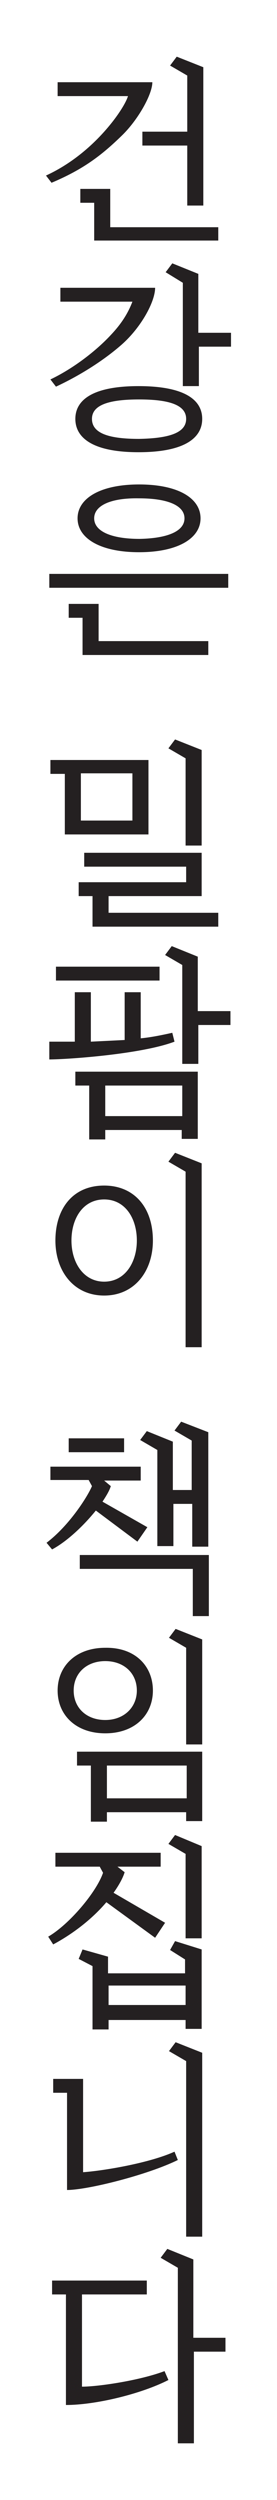 <?xml version="1.0" encoding="utf-8"?>
<!-- Generator: Adobe Illustrator 25.0.0, SVG Export Plug-In . SVG Version: 6.00 Build 0)  -->
<svg version="1.1" id="Layer_1" xmlns="http://www.w3.org/2000/svg" xmlns:xlink="http://www.w3.org/1999/xlink" x="0px" y="0px"
	 viewBox="0 0 50 450" style="enable-background:new 0 0 50 450;" xml:space="preserve">
<style type="text/css">
	.st0{fill:#242021;}
</style>
<g>
	<g>
		<path class="st0" d="M10.4,14.8h17.1c0,2.2-2.6,6.8-5.5,9.6c-3.7,3.6-7,6.1-12.7,8.5l-1-1.3c4.8-2.2,8.8-5.7,11.7-9.3
			c1.3-1.6,2.7-3.7,3.1-5H10.4V14.8z M39.4,40.8v2.5H17v-6.8h-2.5v-2.5h5.4v6.9H39.4z M36.7,12.1V37h-2.9V26.2h-8.1v-2.5h8.1V13.6
			l-3.1-1.8l1.2-1.6L36.7,12.1z"/>
		<path class="st0" d="M10.9,51.8H28c0,2.5-2.5,7.1-6,10.2c-3.3,2.9-7.6,5.6-11.9,7.6l-1-1.3c4.2-2,8.3-5.2,10.9-8
			c1.9-2,3.1-3.9,3.9-6H10.9V51.8z M36.5,75.4c0,3.5-3.3,6-11.5,6c-8.1,0-11.4-2.5-11.4-6c0-3.5,3.3-5.9,11.4-5.9
			C33.2,69.5,36.5,71.9,36.5,75.4z M33.6,75.4c0-2.6-3.3-3.5-8.5-3.5c-5.2,0-8.5,0.9-8.5,3.5c0,2.7,3.3,3.6,8.5,3.6
			C30.3,78.9,33.6,78,33.6,75.4z M41.7,59.9v2.5h-5.8v7.1h-2.9V50.9L29.9,49l1.2-1.6l4.7,1.9v10.6H41.7z"/>
		<path class="st0" d="M41.2,103.3v2.5H8.9v-2.5H41.2z M37.6,115.4v2.5H14.9v-6.7h-2.5v-2.5h5.4v6.7H37.6z M36.2,93.3
			c0,3.6-4.1,6.1-11.1,6.1c-7,0-11.1-2.5-11.1-6.1c0-3.6,4.1-6.1,11.1-6.1C32.2,87.2,36.2,89.7,36.2,93.3z M33.3,93.3
			c0-2.3-3-3.6-8.2-3.6C20,89.6,17,91,17,93.3c0,2.3,3,3.7,8.2,3.7C30.3,96.9,33.3,95.6,33.3,93.3z"/>
		<path class="st0" d="M26.8,136.7v13.5H11.7v-10.9H9.1v-2.5H26.8z M39.4,164.3v2.5H16.7v-5.5h-2.5v-2.5h19.4v-2.8H15.2v-2.5h21.2
			v7.8H19.6v3H39.4z M14.6,147.7h9.3v-8.5h-9.3V147.7z M36.4,135v17.2h-2.9v-15.7l-3.1-1.8l1.2-1.6L36.4,135z"/>
		<path class="st0" d="M31.5,187.5c-6.1,2.3-19.5,3.2-22.6,3.2v-3.2c1.5,0,3,0,4.6,0v-8.9h2.9v8.9c2-0.1,4.1-0.2,6.1-0.3v-8.6h2.9
			v8.3c2-0.2,3.9-0.6,5.7-1L31.5,187.5z M28.8,174v2.5H10.1V174H28.8z M35.7,192.9v12.1h-2.9v-1.6H19v1.7h-2.9v-9.7h-2.5v-2.5H35.7z
			 M19,200.9h13.9v-5.5H19V200.9z M41.6,182v2.5h-5.8v7h-2.9v-17.8l-3.1-1.8l1.2-1.6l4.7,1.9v9.8H41.6z"/>
		<path class="st0" d="M27.6,223.3c0,5.5-3.3,9.9-8.8,9.9c-5.5,0-8.8-4.4-8.8-9.9c0-5.7,3.1-9.9,8.8-9.9
			C24.1,213.4,27.6,217.2,27.6,223.3z M24.7,223.3c0-4-2.1-7.4-5.9-7.4c-3.8,0-5.9,3.4-5.9,7.4c0,4,2.2,7.4,5.9,7.4
			C22.6,230.7,24.7,227.2,24.7,223.3z M36.4,209.4v33.1h-2.9v-31.6l-3.1-1.8l1.2-1.6L36.4,209.4z"/>
		<path class="st0" d="M26.6,274.9l-1.8,2.6l-7.5-5.6c-2.1,2.6-5.1,5.5-7.9,7l-1-1.2c4.1-3.1,7.4-8.3,8.2-10.2l-0.6-1.1H9.1V264
			h16.3v2.5h-6.6l1.2,1c-0.2,0.7-0.7,1.6-1.5,2.8L26.6,274.9z M22.4,258.9v2.5h-10v-2.5H22.4z M37.7,279.9v11h-2.9v-8.5H14.4v-2.5
			H37.7z M37.6,257.8v20.6h-2.9v-7.7h-3.4v7.6h-2.9V261l-3.1-1.8l1.2-1.6l4.7,1.9v8.7h3.4v-8.9l-3.1-1.8l1.2-1.6L37.6,257.8z"/>
		<path class="st0" d="M27.6,304.3c0,4.4-3.3,7.7-8.6,7.7c-5.3,0-8.6-3.3-8.6-7.7s3.3-7.7,8.6-7.7C24.4,296.5,27.6,299.9,27.6,304.3
			z M24.7,304.3c0-3.1-2.3-5.3-5.7-5.3s-5.7,2.2-5.7,5.3s2.3,5.3,5.7,5.3S24.7,307.3,24.7,304.3z M36.5,315.3v12.5h-2.9v-1.6H19.3
			v1.7h-2.9v-10.1h-2.5v-2.5H36.5z M19.3,323.7h14.4v-5.9H19.3V323.7z M36.5,295.1v18.9h-2.9v-17.4l-3.1-1.8l1.2-1.6L36.5,295.1z"/>
		<path class="st0" d="M29.8,346.1l-1.8,2.7l-8.8-6.4c-2.2,2.6-5.5,5.4-9.6,7.6l-0.9-1.4c3.8-2.2,8.7-8,9.9-11.5L18,336h-8v-2.5h19
			v2.5h-7.8l1.3,1c-0.3,1-1,2.3-2,3.7L29.8,346.1z M36.4,350.9v14.3h-2.9v-1.6H19.6v1.7h-2.9v-11.4l-2.5-1.3l0.7-1.7l4.6,1.3v3h13.9
			v-2.5l-2.7-1.7l0.9-1.6L36.4,350.9z M19.6,360.9h13.9v-3.5H19.6V360.9z M36.4,332.3v16.6h-2.9v-15.2l-3.1-1.8l1.2-1.6L36.4,332.3z
			"/>
		<path class="st0" d="M32.1,388.8c-5.5,2.7-16.3,5.4-20,5.4v-17.5H9.6v-2.5H15V391c4-0.3,12.1-1.7,16.5-3.7L32.1,388.8z
			 M36.5,369.5v33.1h-2.9V371l-3.1-1.8l1.2-1.6L36.5,369.5z"/>
		<path class="st0" d="M30.4,428.4c-4.9,2.5-13.1,4.5-18.5,4.5v-19.9H9.4v-2.5h17.1v2.5H14.8v16.6c2.9,0,10.4-1.1,14.9-2.8
			L30.4,428.4z M40.7,420.8v2.5H35v16.5h-2.9v-31.6l-3.1-1.8l1.2-1.6l4.7,1.9v14.1H40.7z"/>
	</g>
</g>
</svg>
